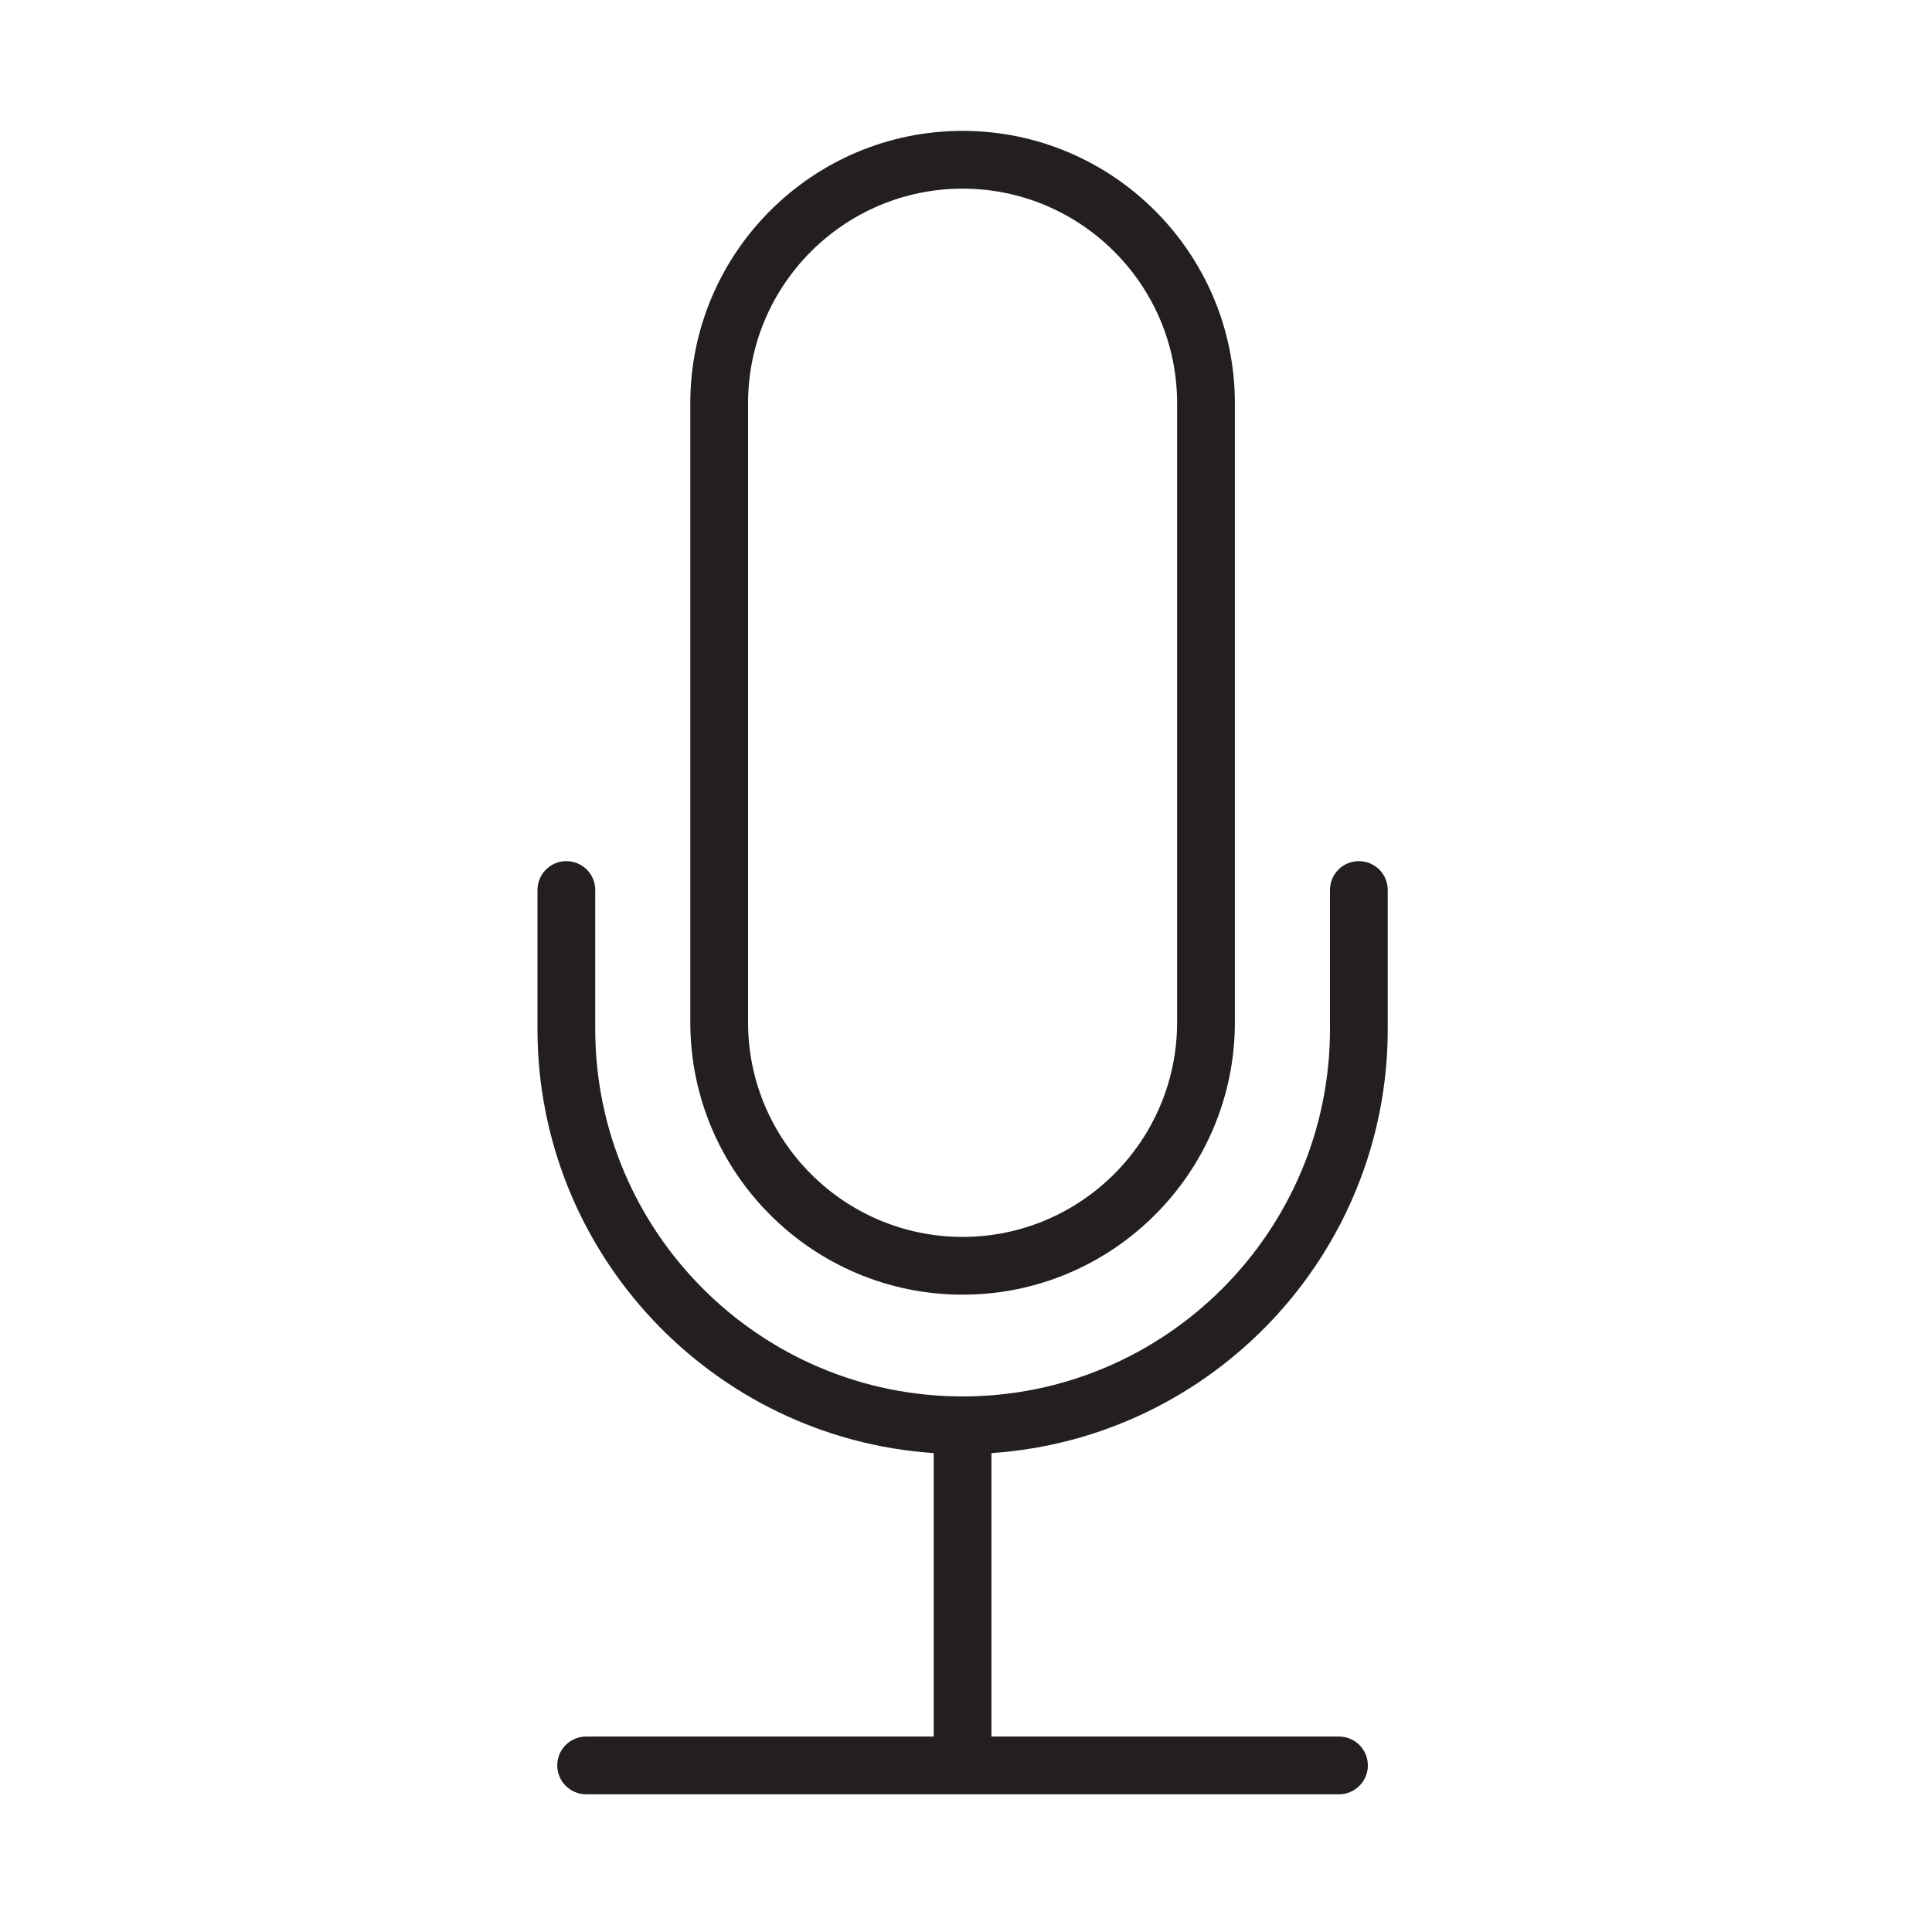 <?xml version="1.0" encoding="UTF-8"?>
<!-- Generator: Adobe Illustrator 21.0.0, SVG Export Plug-In . SVG Version: 6.00 Build 0)  -->
<svg xmlns="http://www.w3.org/2000/svg" xmlns:xlink="http://www.w3.org/1999/xlink" id="Layer_1" x="0px" y="0px" viewBox="0 0 100.353 100.353" style="enable-background:new 0 0 100.353 100.353;" xml:space="preserve">
<g>
	<path style="fill:#231F20;" d="M49.999,67.248c7.798,0,14.143-6.344,14.143-14.142V20.942c0-7.799-6.345-14.144-14.143-14.144   s-14.143,6.345-14.143,14.144v32.163C35.856,60.904,42.201,67.248,49.999,67.248z M38.856,20.943   c0-6.145,4.999-11.144,11.143-11.144s11.143,4.999,11.143,11.144v32.163c0,6.144-4.999,11.142-11.143,11.142   S38.856,59.25,38.856,53.106V20.943z"></path>
	<path style="fill:#231F20;" d="M72.083,53.45v-7.221c0-0.829-0.672-1.5-1.5-1.5s-1.5,0.671-1.5,1.5v7.221   c0,10.523-8.562,19.084-19.084,19.084c-10.521,0-19.081-8.561-19.081-19.084v-7.221c0-0.829-0.672-1.5-1.5-1.5s-1.5,0.671-1.5,1.5   v7.221c0,11.673,9.103,21.253,20.581,22.027V90.2H30.445c-0.828,0-1.5,0.671-1.5,1.5c0,0.828,0.672,1.5,1.5,1.5h39.106   c0.828,0,1.5-0.672,1.5-1.5c0-0.829-0.672-1.5-1.5-1.5H51.498V75.477C62.978,74.703,72.083,65.123,72.083,53.45z"></path>
</g>
</svg>
